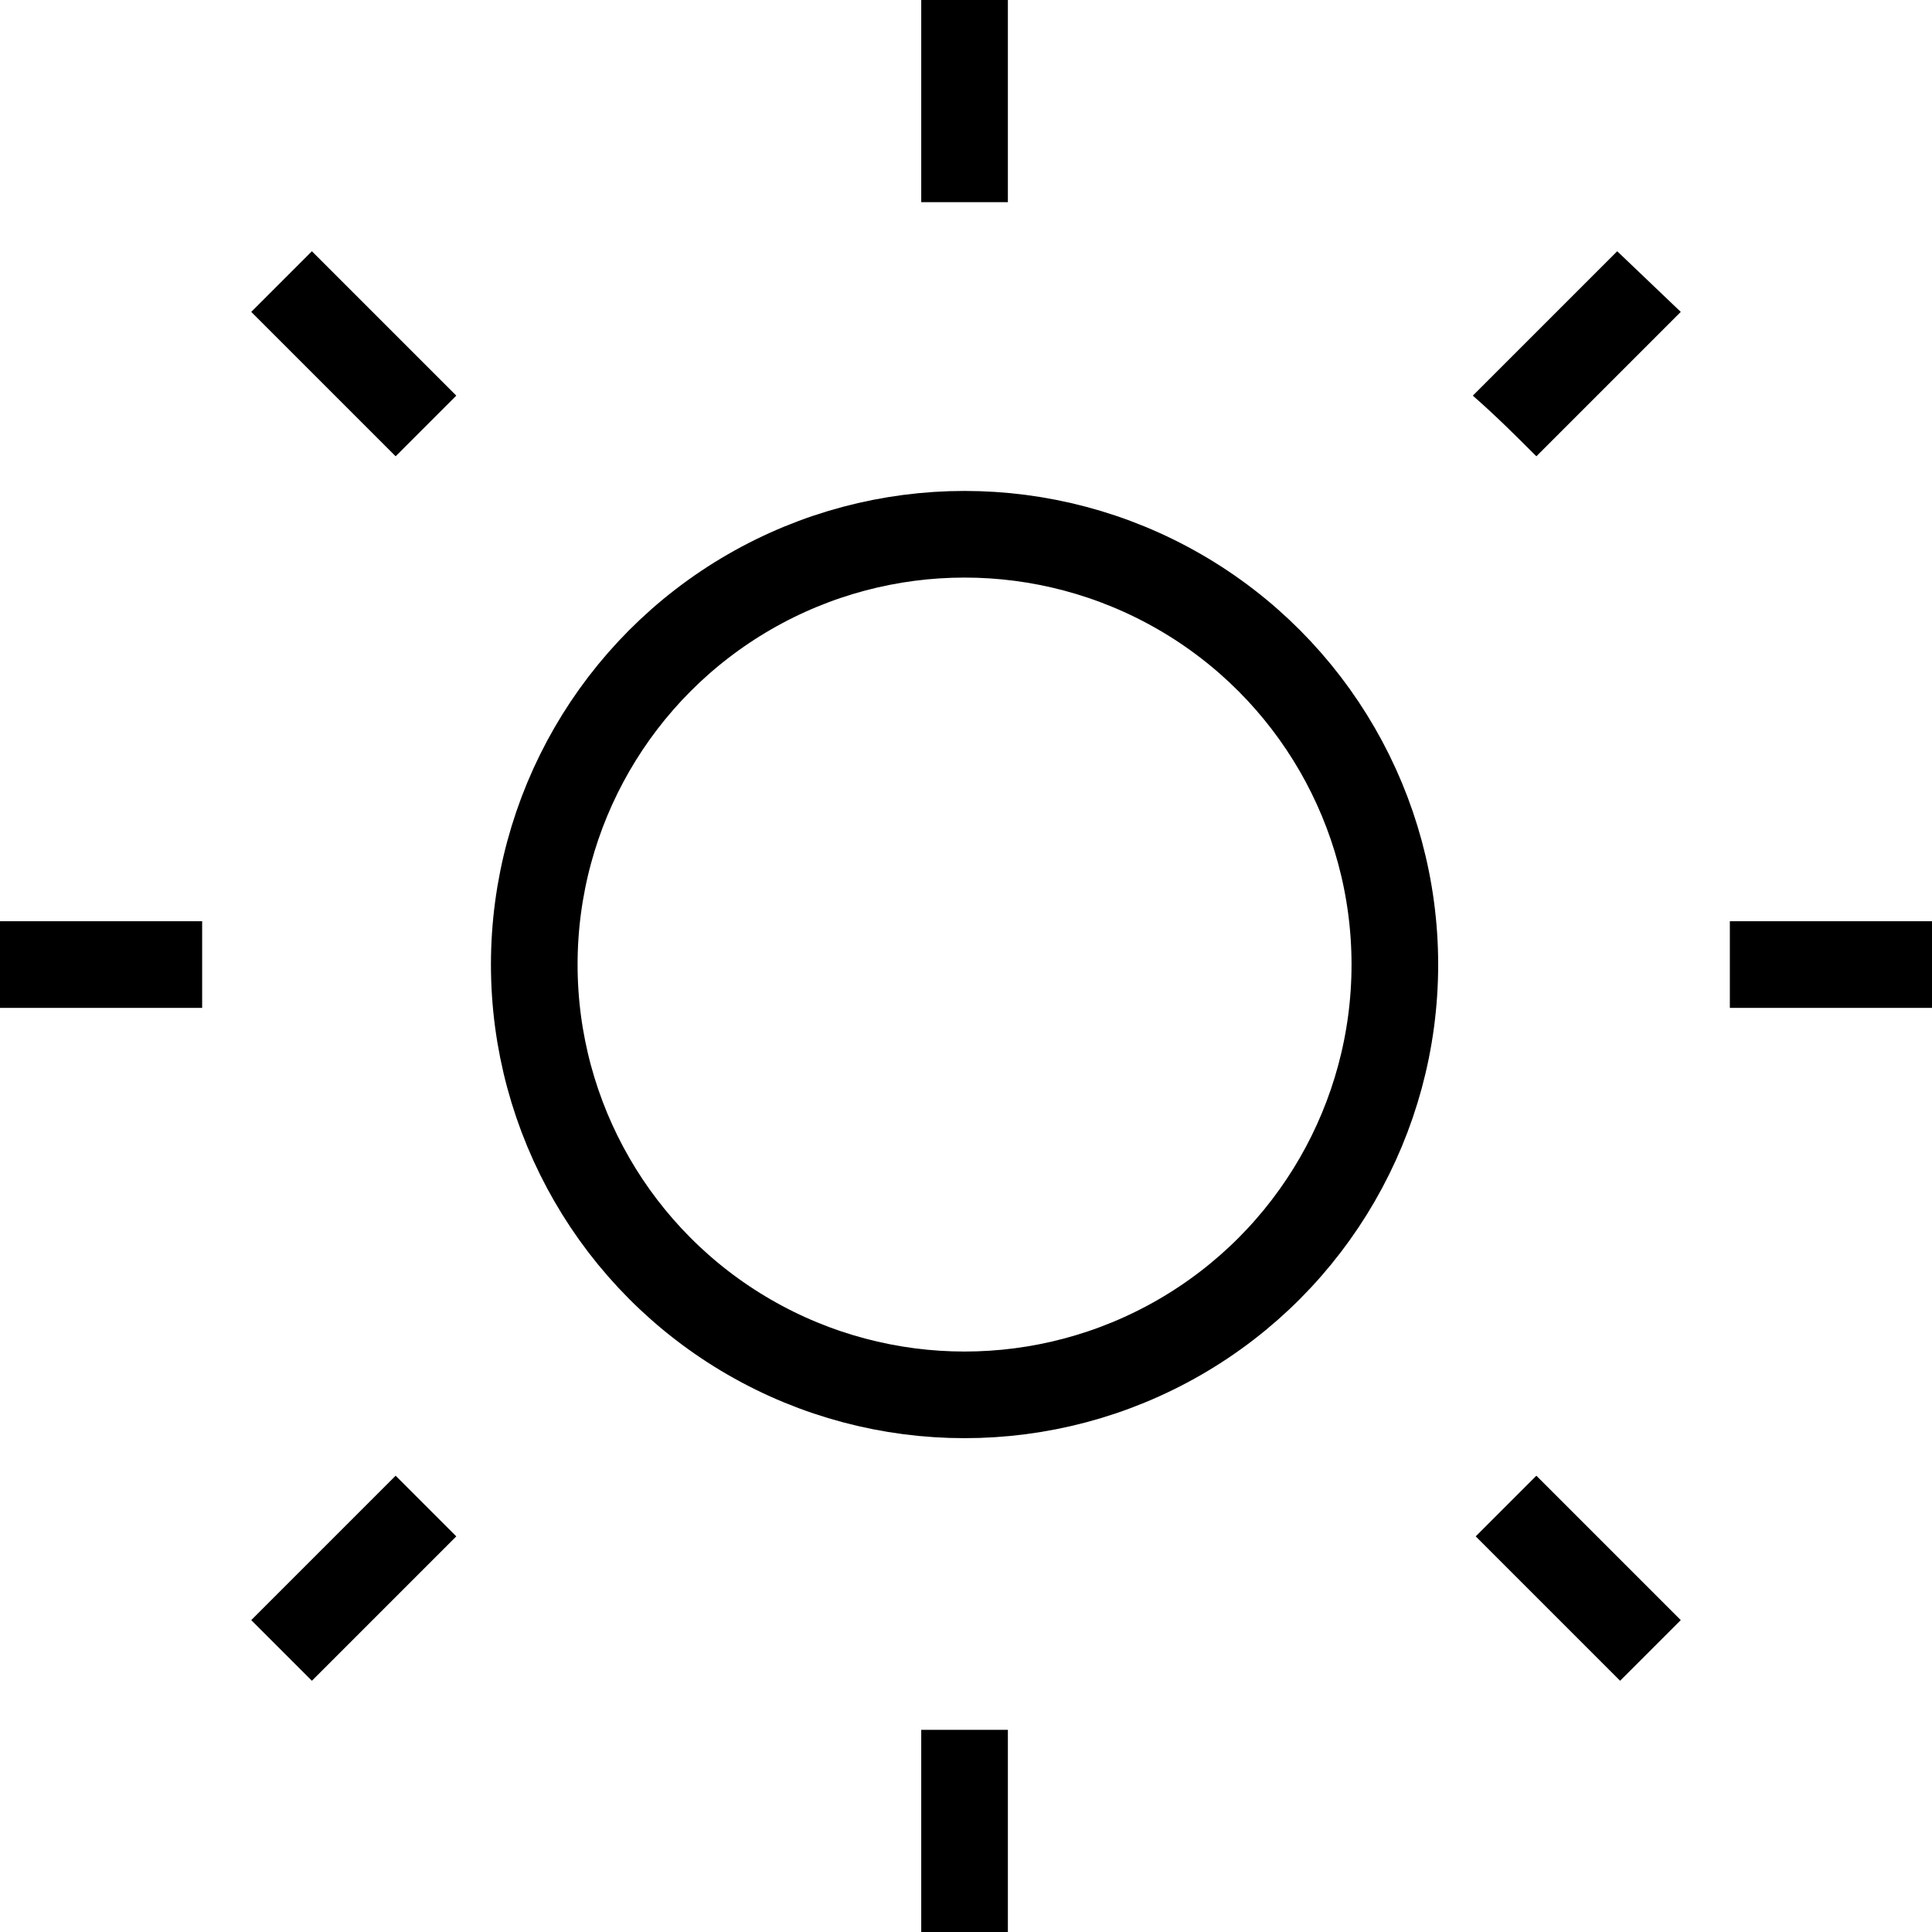 <svg xmlns="http://www.w3.org/2000/svg" xmlns:xlink="http://www.w3.org/1999/xlink" id="Calque_1" x="0px" y="0px" viewBox="0 0 66.9 66.9" style="enable-background:new 0 0 66.9 66.9;" xml:space="preserve"><style type="text/css">	.st0{fill:none;stroke:#000000;stroke-width:3;stroke-miterlimit:10;}</style><g>	<path d="M51.1,53.2l5,5l2.1-2.1l-5-5C52.5,51.8,51.8,52.5,51.1,53.2z"></path>	<path d="M59.9,31.9c0,0.5,0,1,0,1.5c0,0.5,0,1,0,1.5h7v-3H59.9z"></path>	<path d="M53.2,15.8l5-5L56,8.7l-5,5C51.8,14.4,52.5,15.1,53.2,15.8z"></path>	<path d="M33.4,7c0.5,0,1,0,1.5,0V0h-3v7C32.4,7,32.9,7,33.4,7z"></path>	<path d="M15.8,13.7l-5-5l-2.1,2.1l5,5C14.4,15.1,15.1,14.4,15.8,13.7z"></path>	<path d="M7,33.4c0-0.5,0-1,0-1.5H0v3h7C7,34.5,7,34,7,33.4z"></path>	<path d="M13.7,51.1l-5,5l2.1,2.1l5-5C15.1,52.5,14.4,51.8,13.7,51.1z"></path>	<path d="M33.4,59.9c-0.5,0-1,0-1.5,0v7h3v-7C34.5,59.9,34,59.9,33.4,59.9z"></path></g><circle class="st0" cx="33.4" cy="33.4" r="14.9"></circle></svg>